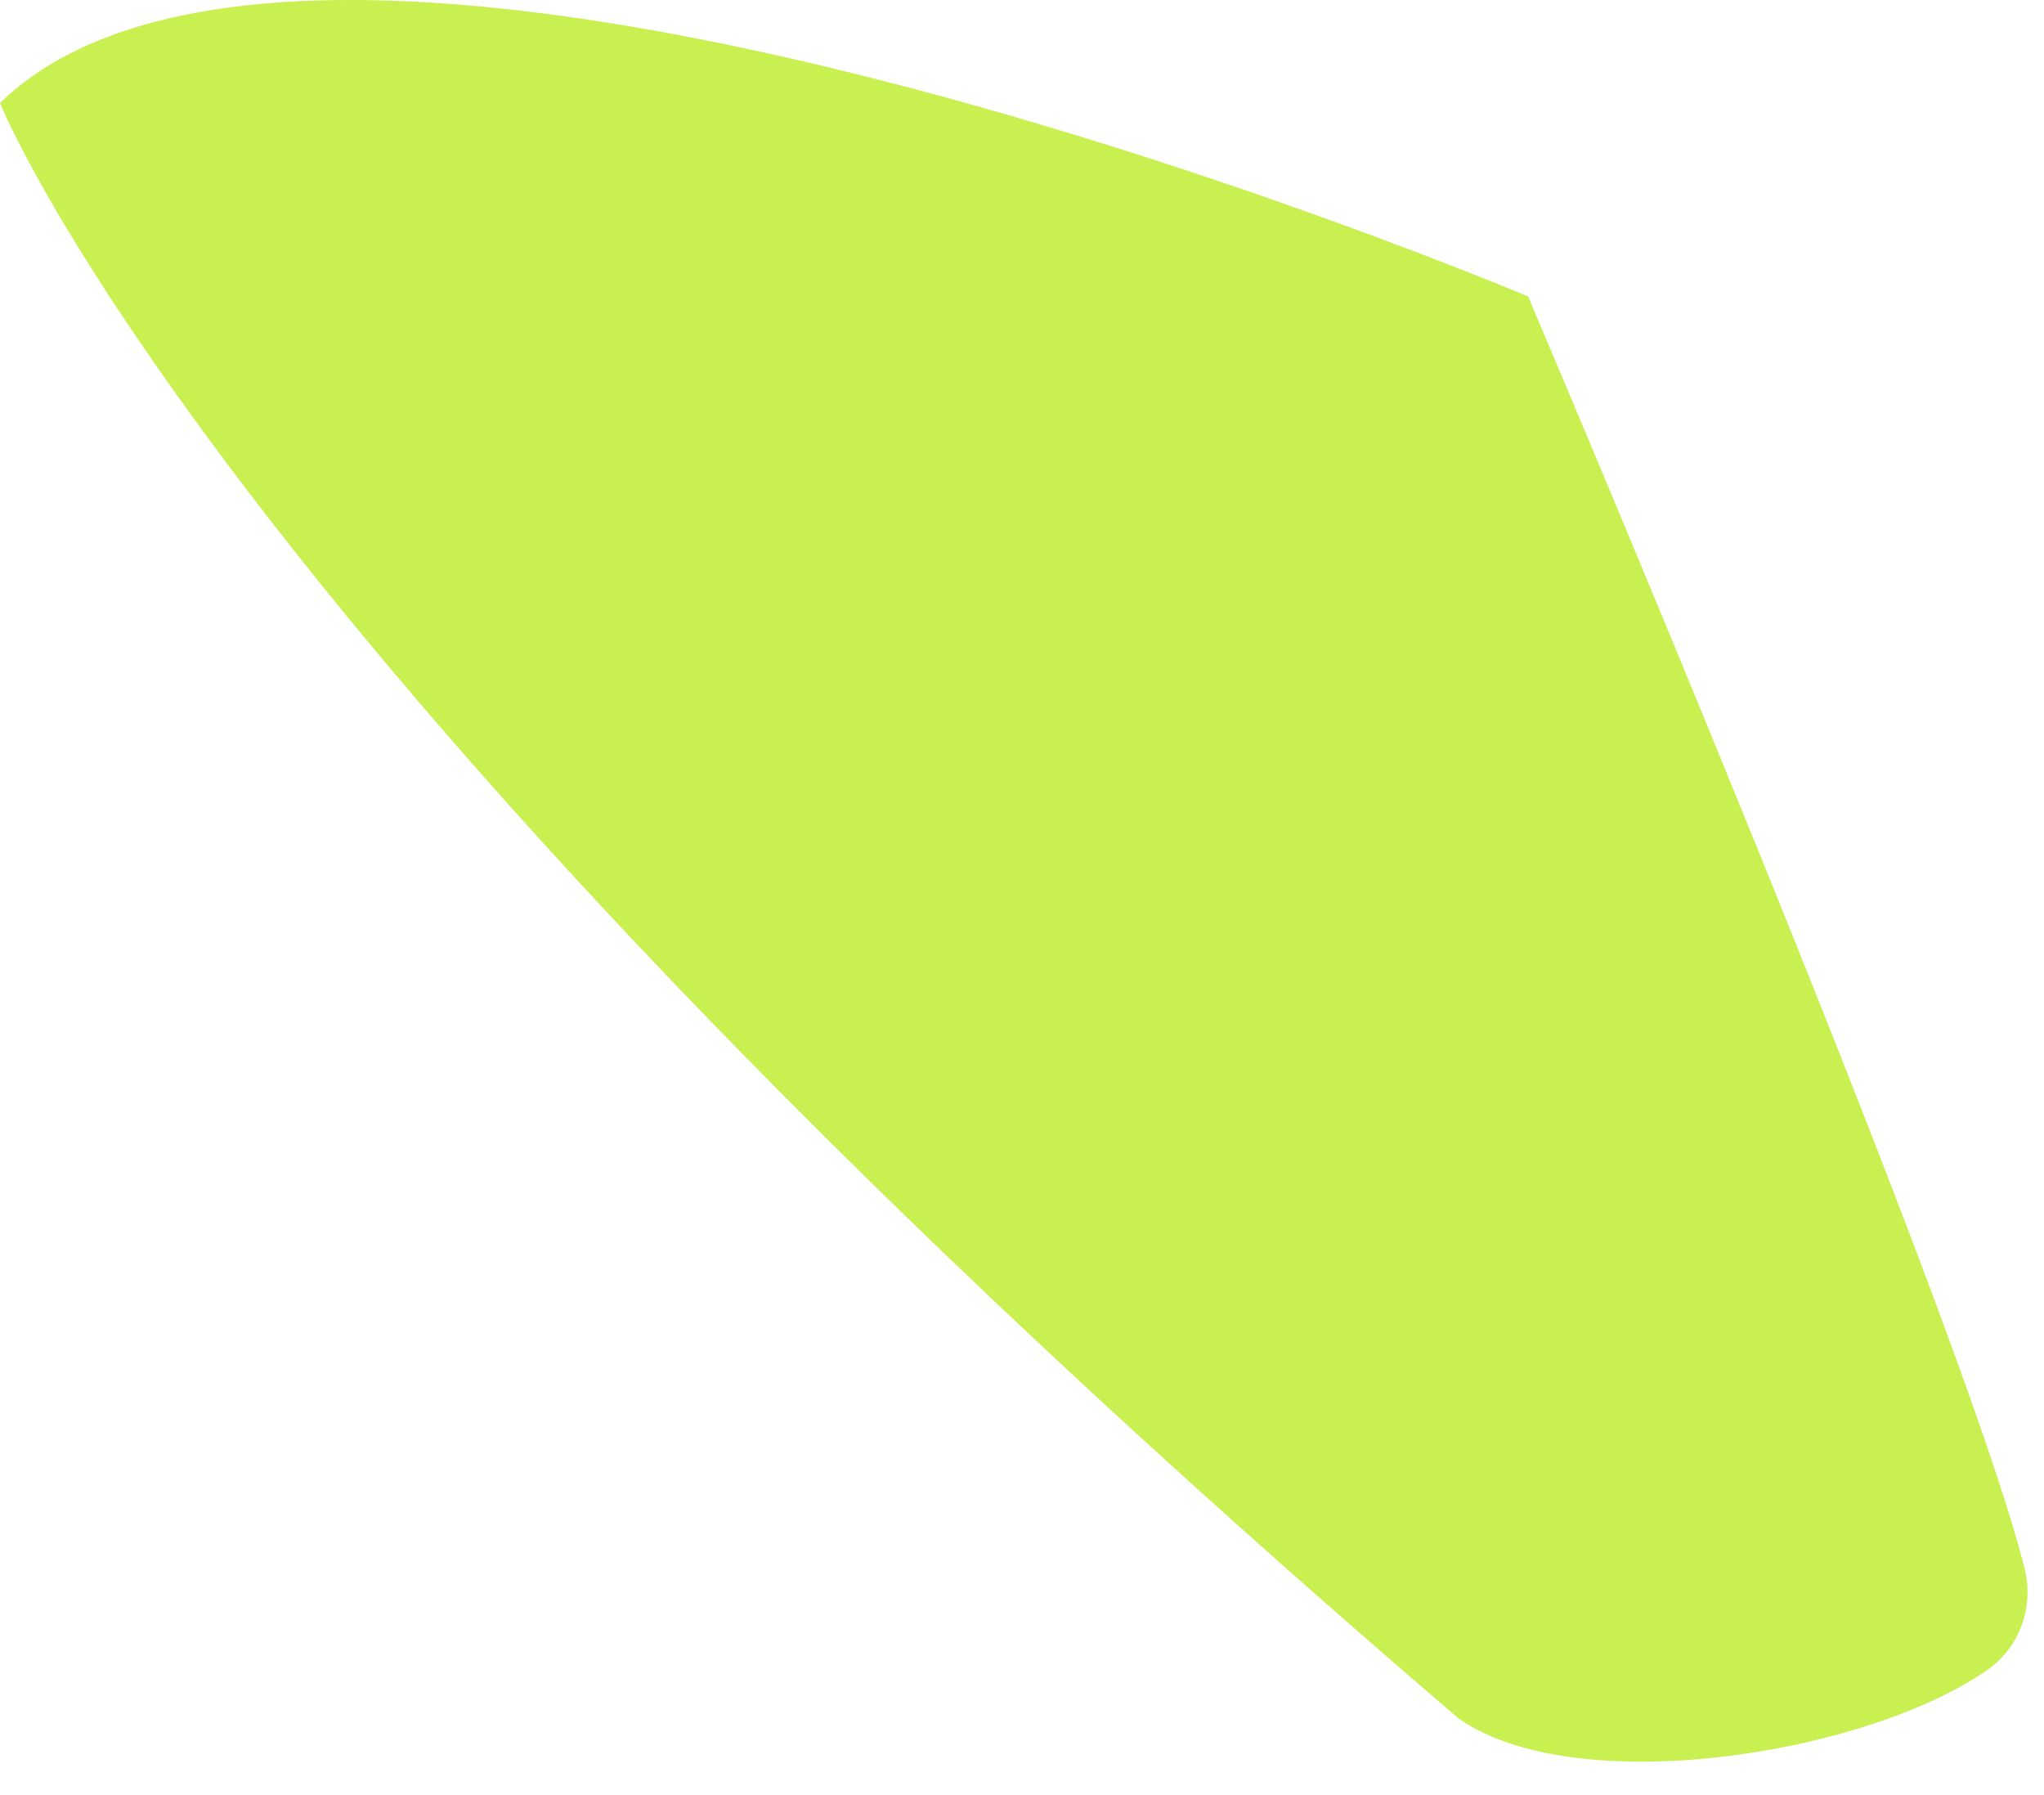 <?xml version="1.0" encoding="utf-8"?>
<svg xmlns="http://www.w3.org/2000/svg" fill="none" height="100%" overflow="visible" preserveAspectRatio="none" style="display: block;" viewBox="0 0 41 36" width="100%">
<path d="M0 2.064C0 2.064 4.368 13.152 29.265 34.47C31.64 36.114 37.449 35.183 39.871 33.484C40.518 33.029 40.804 32.217 40.61 31.452C39.275 26.166 30.651 5.945 30.651 5.945C30.651 5.945 6.516 -4.253 0 2.064Z" fill="#C8F050" id="Vector"/>
</svg>